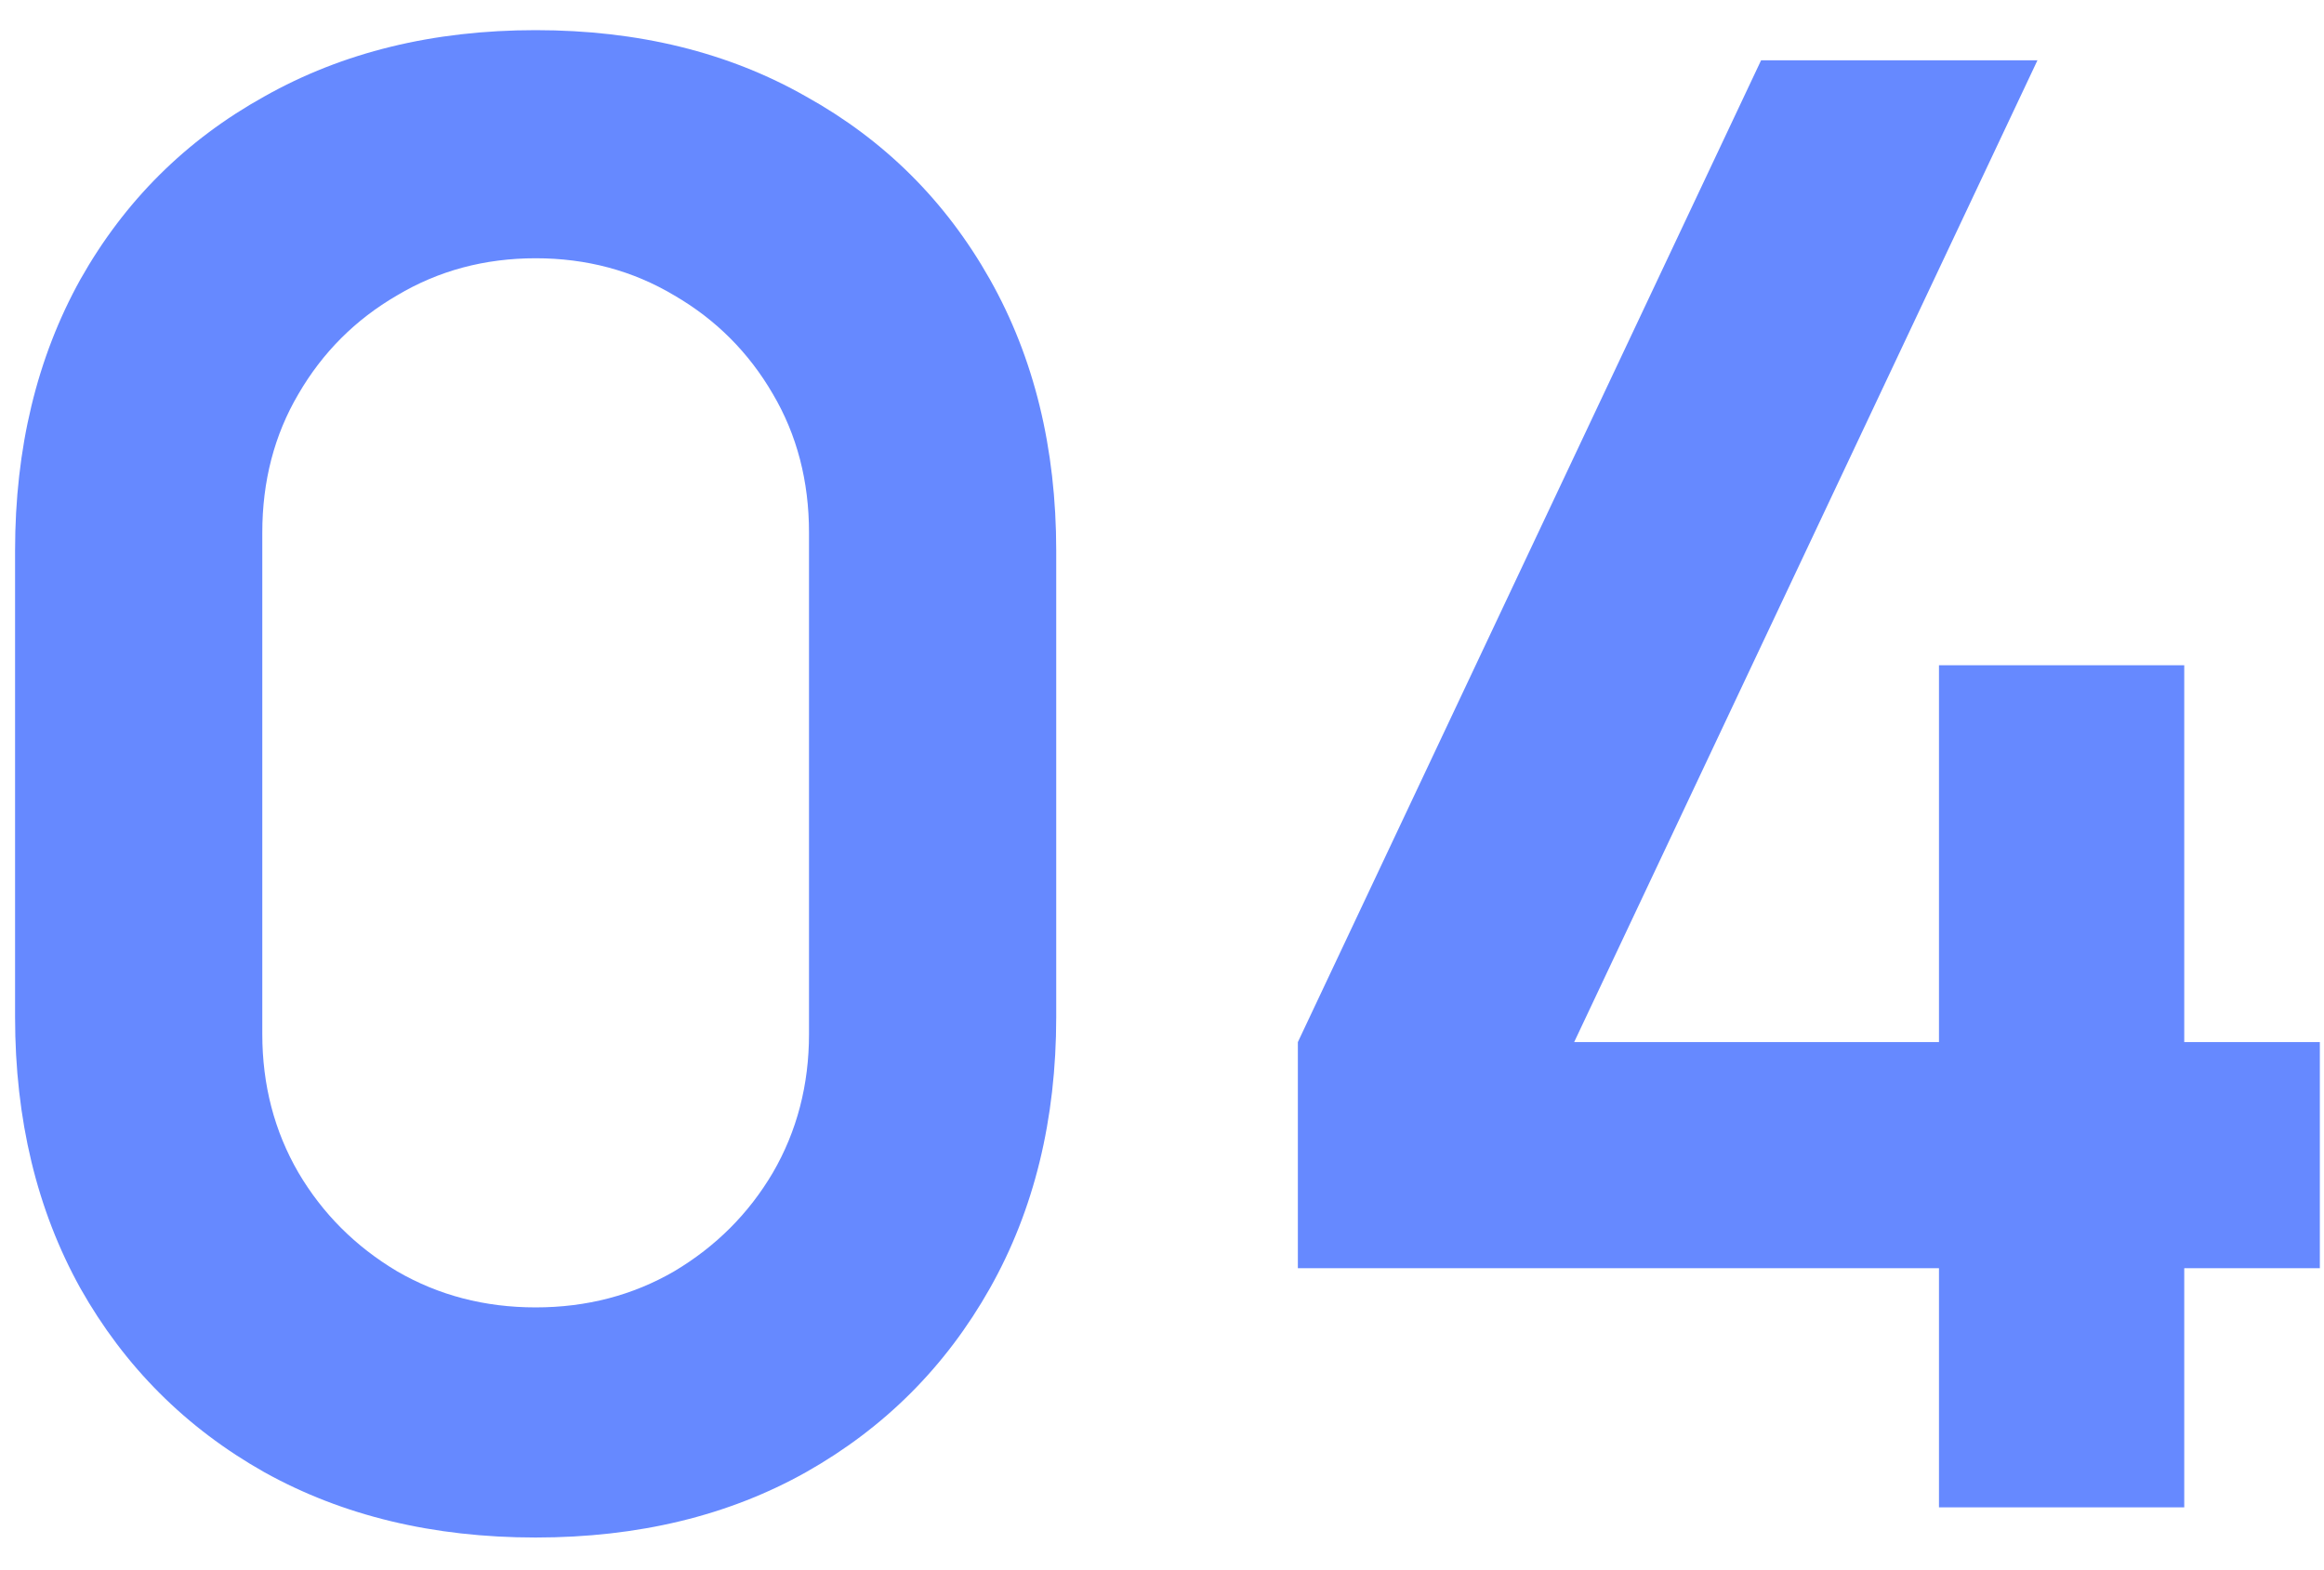 <svg width="37" height="25" viewBox="0 0 37 25" fill="none" xmlns="http://www.w3.org/2000/svg">
<path d="M8.528 24.48C6.896 24.48 5.456 24.134 4.208 23.44C2.96 22.736 1.984 21.76 1.28 20.512C0.587 19.264 0.24 17.824 0.24 16.192V8.768C0.24 7.136 0.587 5.696 1.28 4.448C1.984 3.2 2.96 2.229 4.208 1.536C5.456 0.832 6.896 0.48 8.528 0.48C10.16 0.48 11.595 0.832 12.832 1.536C14.08 2.229 15.056 3.2 15.76 4.448C16.464 5.696 16.816 7.136 16.816 8.768V16.192C16.816 17.824 16.464 19.264 15.76 20.512C15.056 21.76 14.08 22.736 12.832 23.44C11.595 24.134 10.16 24.48 8.528 24.48ZM8.528 20.816C9.339 20.816 10.075 20.624 10.736 20.24C11.397 19.846 11.92 19.323 12.304 18.672C12.688 18.011 12.88 17.275 12.88 16.464V8.48C12.88 7.659 12.688 6.923 12.304 6.272C11.92 5.611 11.397 5.088 10.736 4.704C10.075 4.309 9.339 4.112 8.528 4.112C7.717 4.112 6.981 4.309 6.32 4.704C5.659 5.088 5.136 5.611 4.752 6.272C4.368 6.923 4.176 7.659 4.176 8.48V16.464C4.176 17.275 4.368 18.011 4.752 18.672C5.136 19.323 5.659 19.846 6.32 20.24C6.981 20.624 7.717 20.816 8.528 20.816ZM30.87 24V20.192H20.663V16.592L28.038 0.96H32.438L25.062 16.592H30.87V10.592H34.775V16.592H36.934V20.192H34.775V24H30.87Z" fill="#6689FF"/>
</svg>
